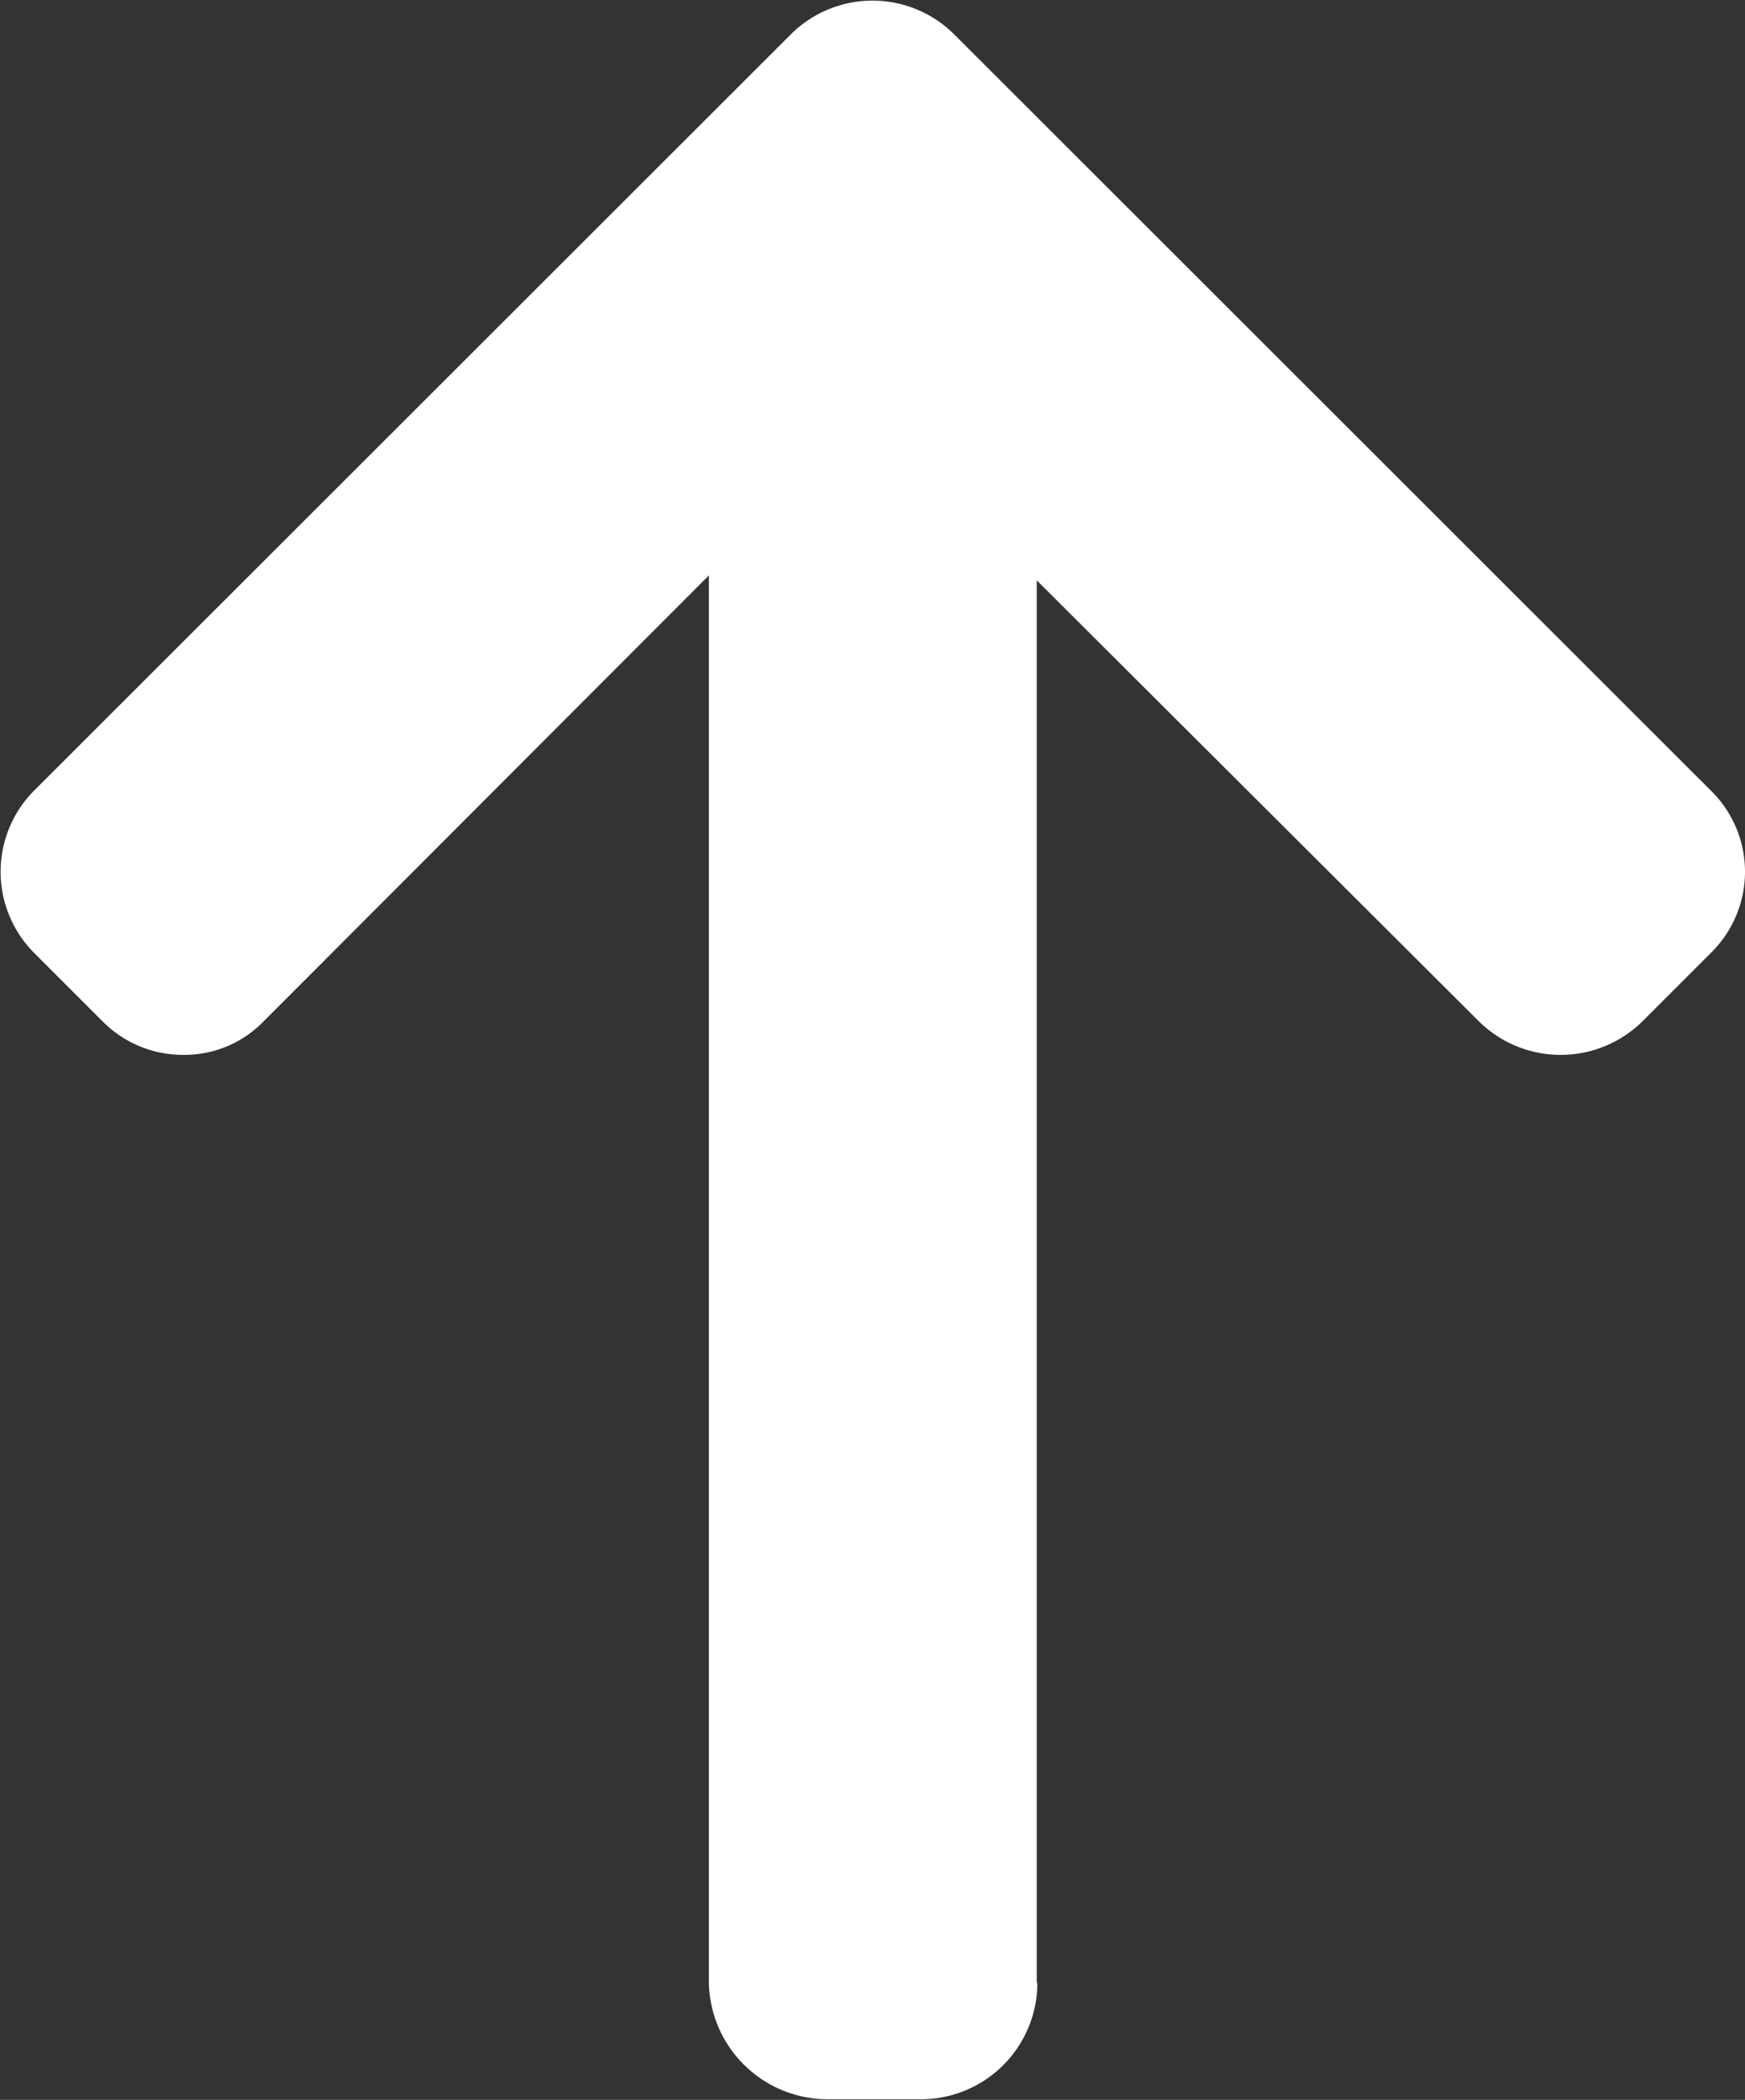 <svg xmlns="http://www.w3.org/2000/svg" width="28.21" height="33.94" viewBox="0 0 28.21 33.94">
  <rect x="0" y="0" width="28.21" height="33.94" fill="#333333" stroke="none"/>
  <defs>
    <style>
      .cls-1 {
        fill: #fff;
        fill-rule: evenodd;
      }
    </style>
  </defs>
  <path id="arrow.svg" class="cls-1" d="M1507.68,5295.55l-0.01.06v-22.7l7.15,7.13a1.883,1.883,0,0,0,2.64,0l1.11-1.11a1.835,1.835,0,0,0,0-2.62l-12.24-12.23a1.871,1.871,0,0,0-2.63,0l-12.24,12.23a1.859,1.859,0,0,0,0,2.62l1.11,1.11a1.829,1.829,0,0,0,1.31.54,1.783,1.783,0,0,0,1.29-.54l7.2-7.21v22.75a1.921,1.921,0,0,0,1.9,1.88h1.57A1.883,1.883,0,0,0,1507.68,5295.55Z" transform="translate(-1490.91 -5263.53)"/>
</svg>
